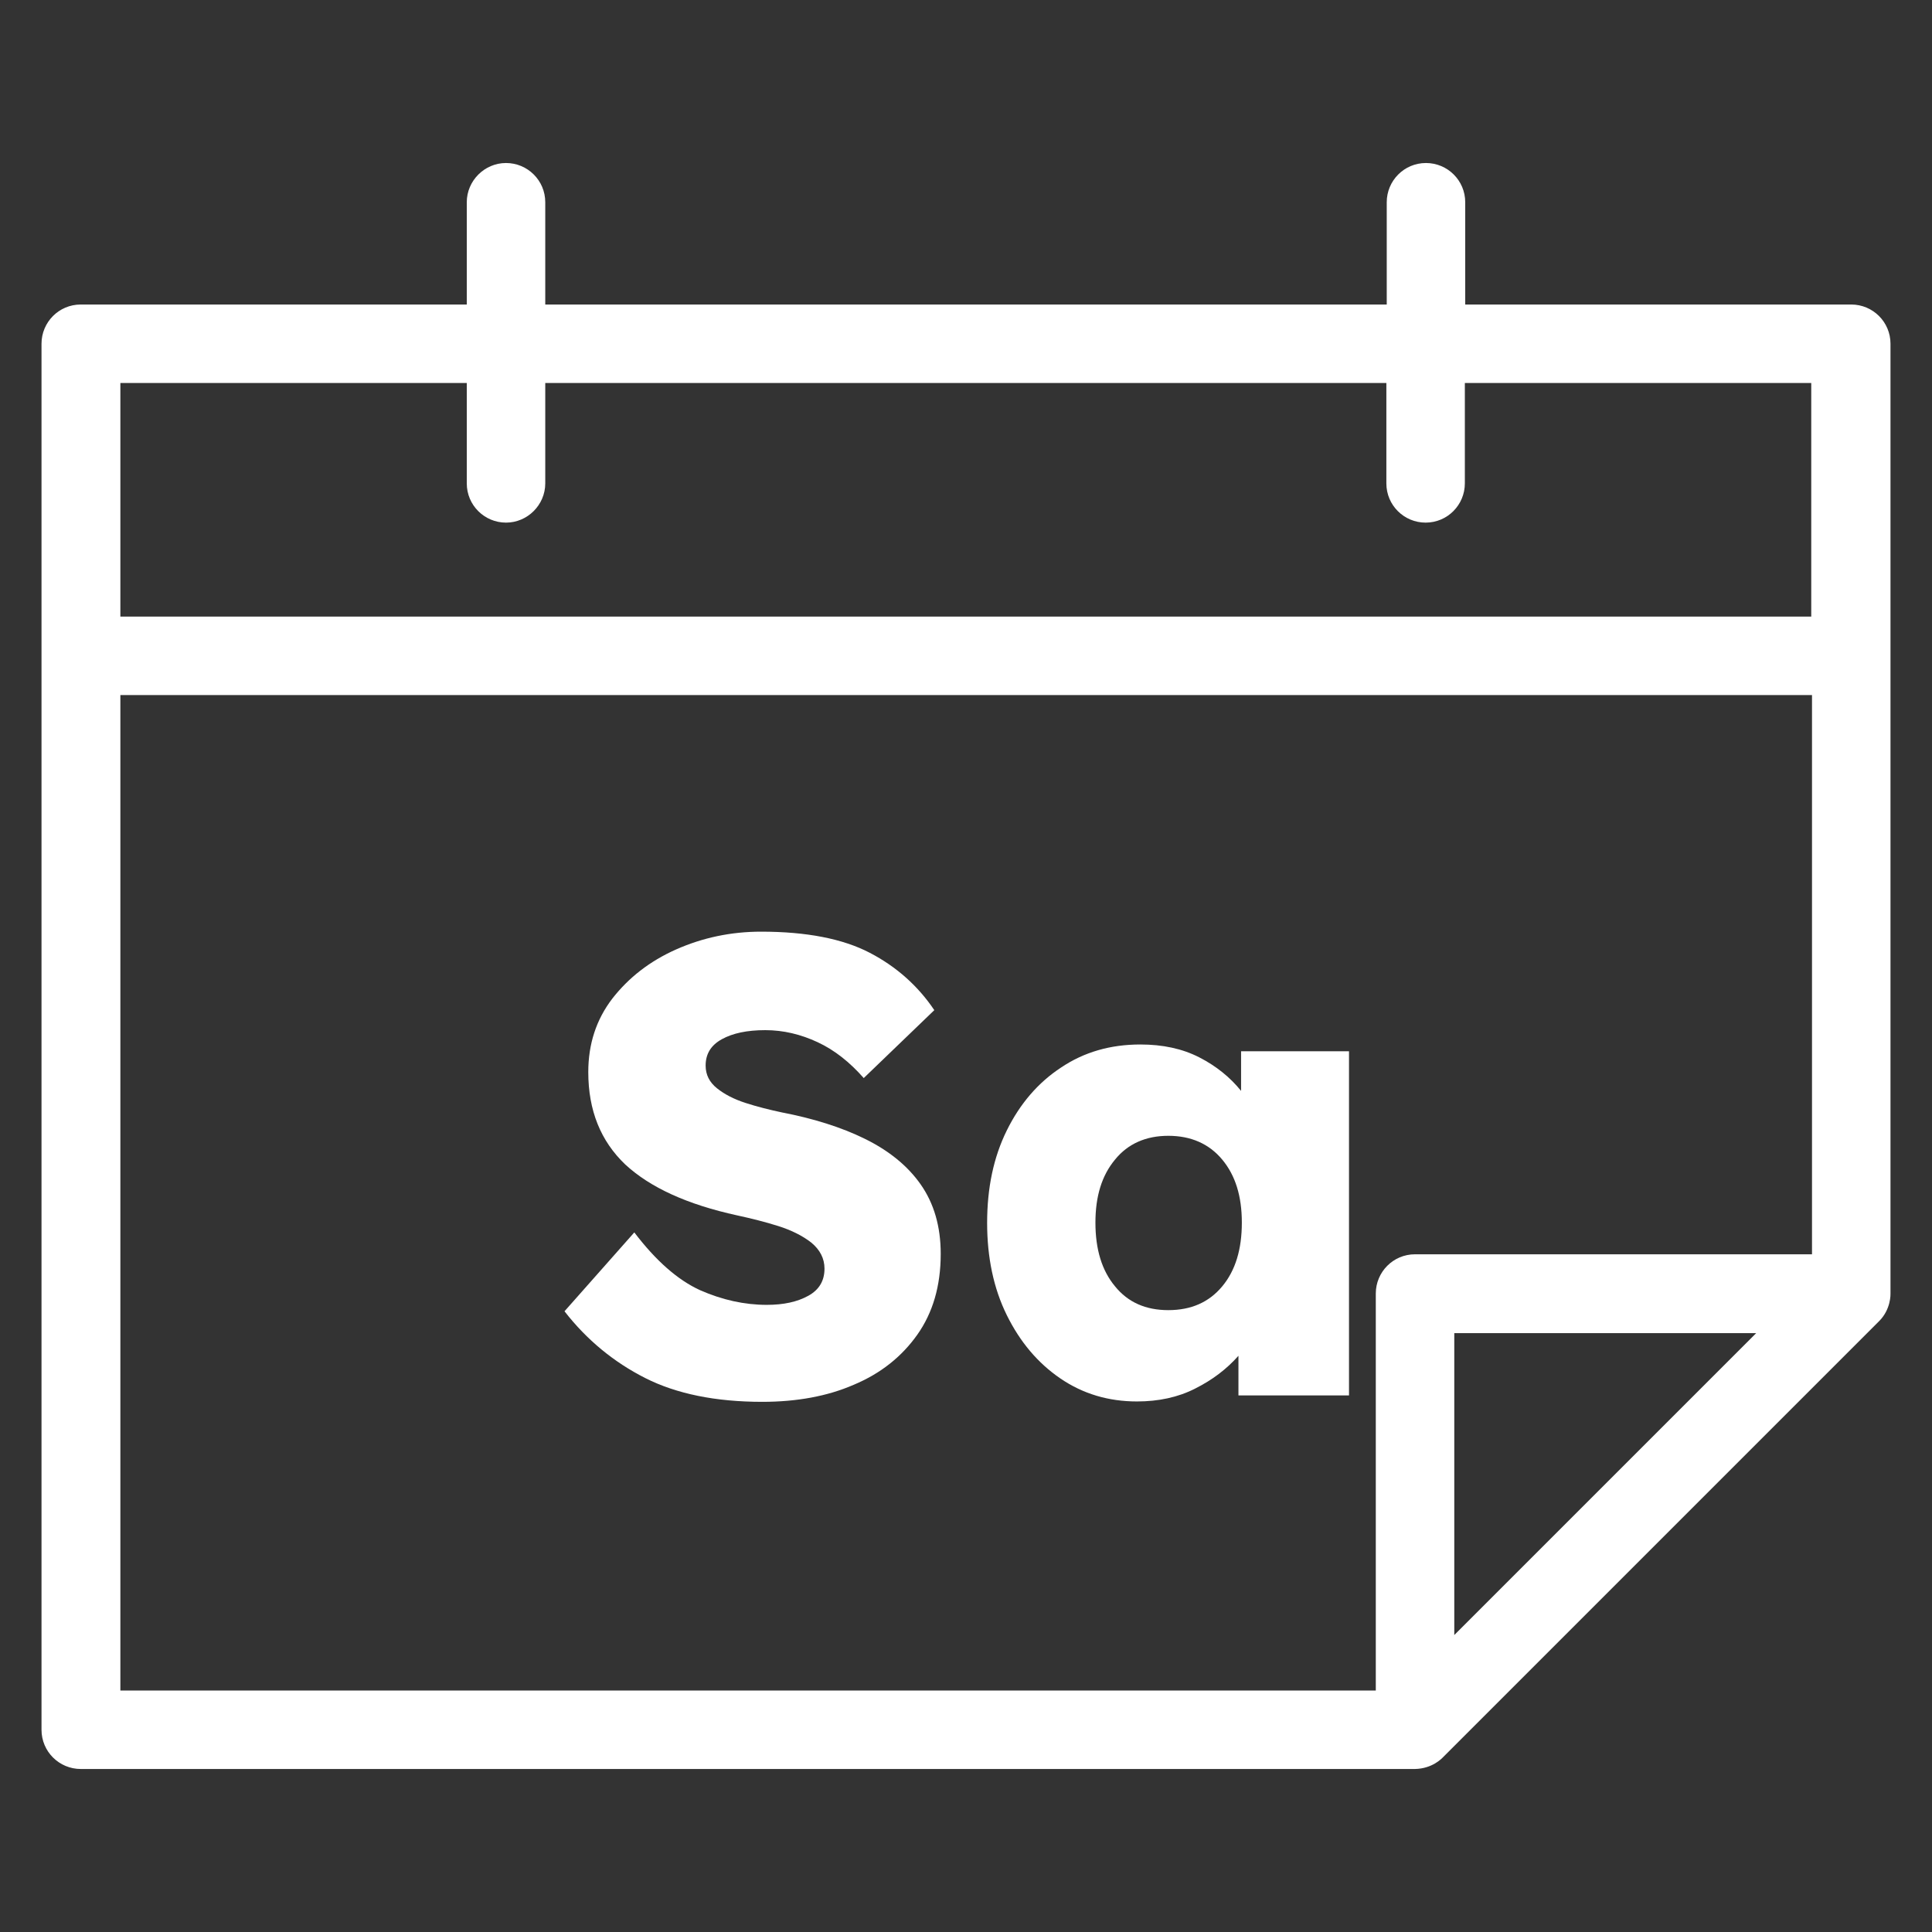 <?xml version="1.0" encoding="utf-8"?>
<!-- Generator: Adobe Illustrator 25.2.2, SVG Export Plug-In . SVG Version: 6.00 Build 0)  -->
<svg version="1.1" id="Ebene_1" xmlns="http://www.w3.org/2000/svg" xmlns:xlink="http://www.w3.org/1999/xlink" x="0px" y="0px"
	 viewBox="0 0 512 512" style="enable-background:new 0 0 512 512;" xml:space="preserve">
<rect x="0" y="0" width="512" height="512" fill="#333333" stroke="none"/>
<style type="text/css">
	.st0{display:none;fill:#232323;}
	.st1{fill:#FFFFFF;}
</style>
<rect class="st0" width="512" height="512"/>
<g>
	<g>
		<path class="st1" d="M490.6,80.7H388.3V53.6c0-5.8-4.7-10.4-10.4-10.4c-5.8,0-10.4,4.7-10.4,10.4v27.1h-223V53.6
			c0-5.8-4.7-10.4-10.4-10.4s-10.4,4.7-10.4,10.4v27.1H21.4c-5.8,0-10.4,4.7-10.4,10.4v82.7v284.6c0,5.8,4.7,10.4,10.4,10.4H375
			c4.6-0.1,7.1-2.8,7.4-3.1l115.5-115.5c3.3-3.2,3.1-7.4,3.1-7.4v-169V91.1C501,85.3,496.3,80.7,490.6,80.7z M31.9,101.5h91.8v26.6
			c0,5.8,4.7,10.4,10.4,10.4s10.4-4.7,10.4-10.4v-26.6h222.9v26.6c0,5.8,4.7,10.4,10.4,10.4c5.8,0,10.4-4.7,10.4-10.4v-26.6H480
			v61.9H31.9L31.9,101.5L31.9,101.5z M31.9,184.2h448.3v148.2H375c-5.8,0-10.4,4.7-10.4,10.4V448H31.9V184.2L31.9,184.2z
			 M465.4,353.3l-80,80v-80H465.4z"/>
	</g>
</g>
<g>
	<path class="st1" d="M202,371.5c-12.3,0-22.7-2.1-31-6.3c-8.3-4.2-15.5-10.1-21.4-17.7l18.5-20.9c5.7,7.5,11.5,12.6,17.4,15.3
		c5.9,2.6,11.8,3.9,17.7,3.9c4.5,0,8.1-0.8,11-2.4c2.9-1.6,4.3-4,4.3-7.2c0-2.7-1.2-5-3.5-6.9c-2.3-1.8-5.3-3.3-8.8-4.4
		c-3.5-1.1-7.1-2-10.8-2.8c-13.3-2.9-23.1-7.4-29.7-13.5c-6.5-6.2-9.8-14.3-9.8-24.5c0-7.4,2.1-13.9,6.4-19.5
		c4.3-5.5,9.9-9.9,16.9-13c7-3.1,14.5-4.7,22.5-4.7c12.1,0,21.7,1.9,28.8,5.6c7.1,3.7,12.8,8.8,17.1,15.2l-18.7,18
		c-3.7-4.2-7.7-7.4-12.2-9.5c-4.5-2.1-9.1-3.2-13.9-3.2c-4.8,0-8.6,0.8-11.5,2.4c-2.9,1.6-4.3,3.9-4.3,7c0,2.4,1,4.4,3,6
		c2,1.6,4.5,2.9,7.6,3.9c3.1,1,6.3,1.8,9.6,2.5c8.3,1.6,15.7,3.9,22,7c6.3,3.1,11.3,7.1,14.8,12.1c3.5,5,5.3,11.1,5.3,18.4
		c0,8.5-2.1,15.6-6.2,21.4s-9.7,10.3-16.9,13.3C219.3,370,211.2,371.5,202,371.5z"/>
	<path class="st1" d="M301.3,371.4c-7.5,0-14.3-2-20.3-6.1c-6-4.1-10.7-9.7-14.2-16.8c-3.5-7.1-5.2-15.3-5.2-24.4
		c0-9.3,1.7-17.4,5.2-24.5c3.5-7.1,8.3-12.7,14.4-16.7c6.1-4.1,13.1-6.1,21-6.1c5.9,0,11.1,1.1,15.6,3.4c4.5,2.3,8.2,5.3,11.1,8.9
		v-10.5h28.6v91.2h-29.3v-10.5c-3.1,3.5-6.9,6.4-11.5,8.7C312.2,370.3,307,371.4,301.3,371.4z M309.6,347.2c6.1,0,10.8-2.1,14.3-6.3
		c3.5-4.2,5.2-9.8,5.2-16.9c0-7-1.7-12.5-5.2-16.7c-3.5-4.2-8.3-6.3-14.3-6.3c-5.9,0-10.7,2.1-14.1,6.3c-3.5,4.2-5.2,9.7-5.2,16.7
		c0,7.1,1.7,12.7,5.2,16.9C298.9,345.1,303.6,347.2,309.6,347.2z"/>
</g>
</svg>
